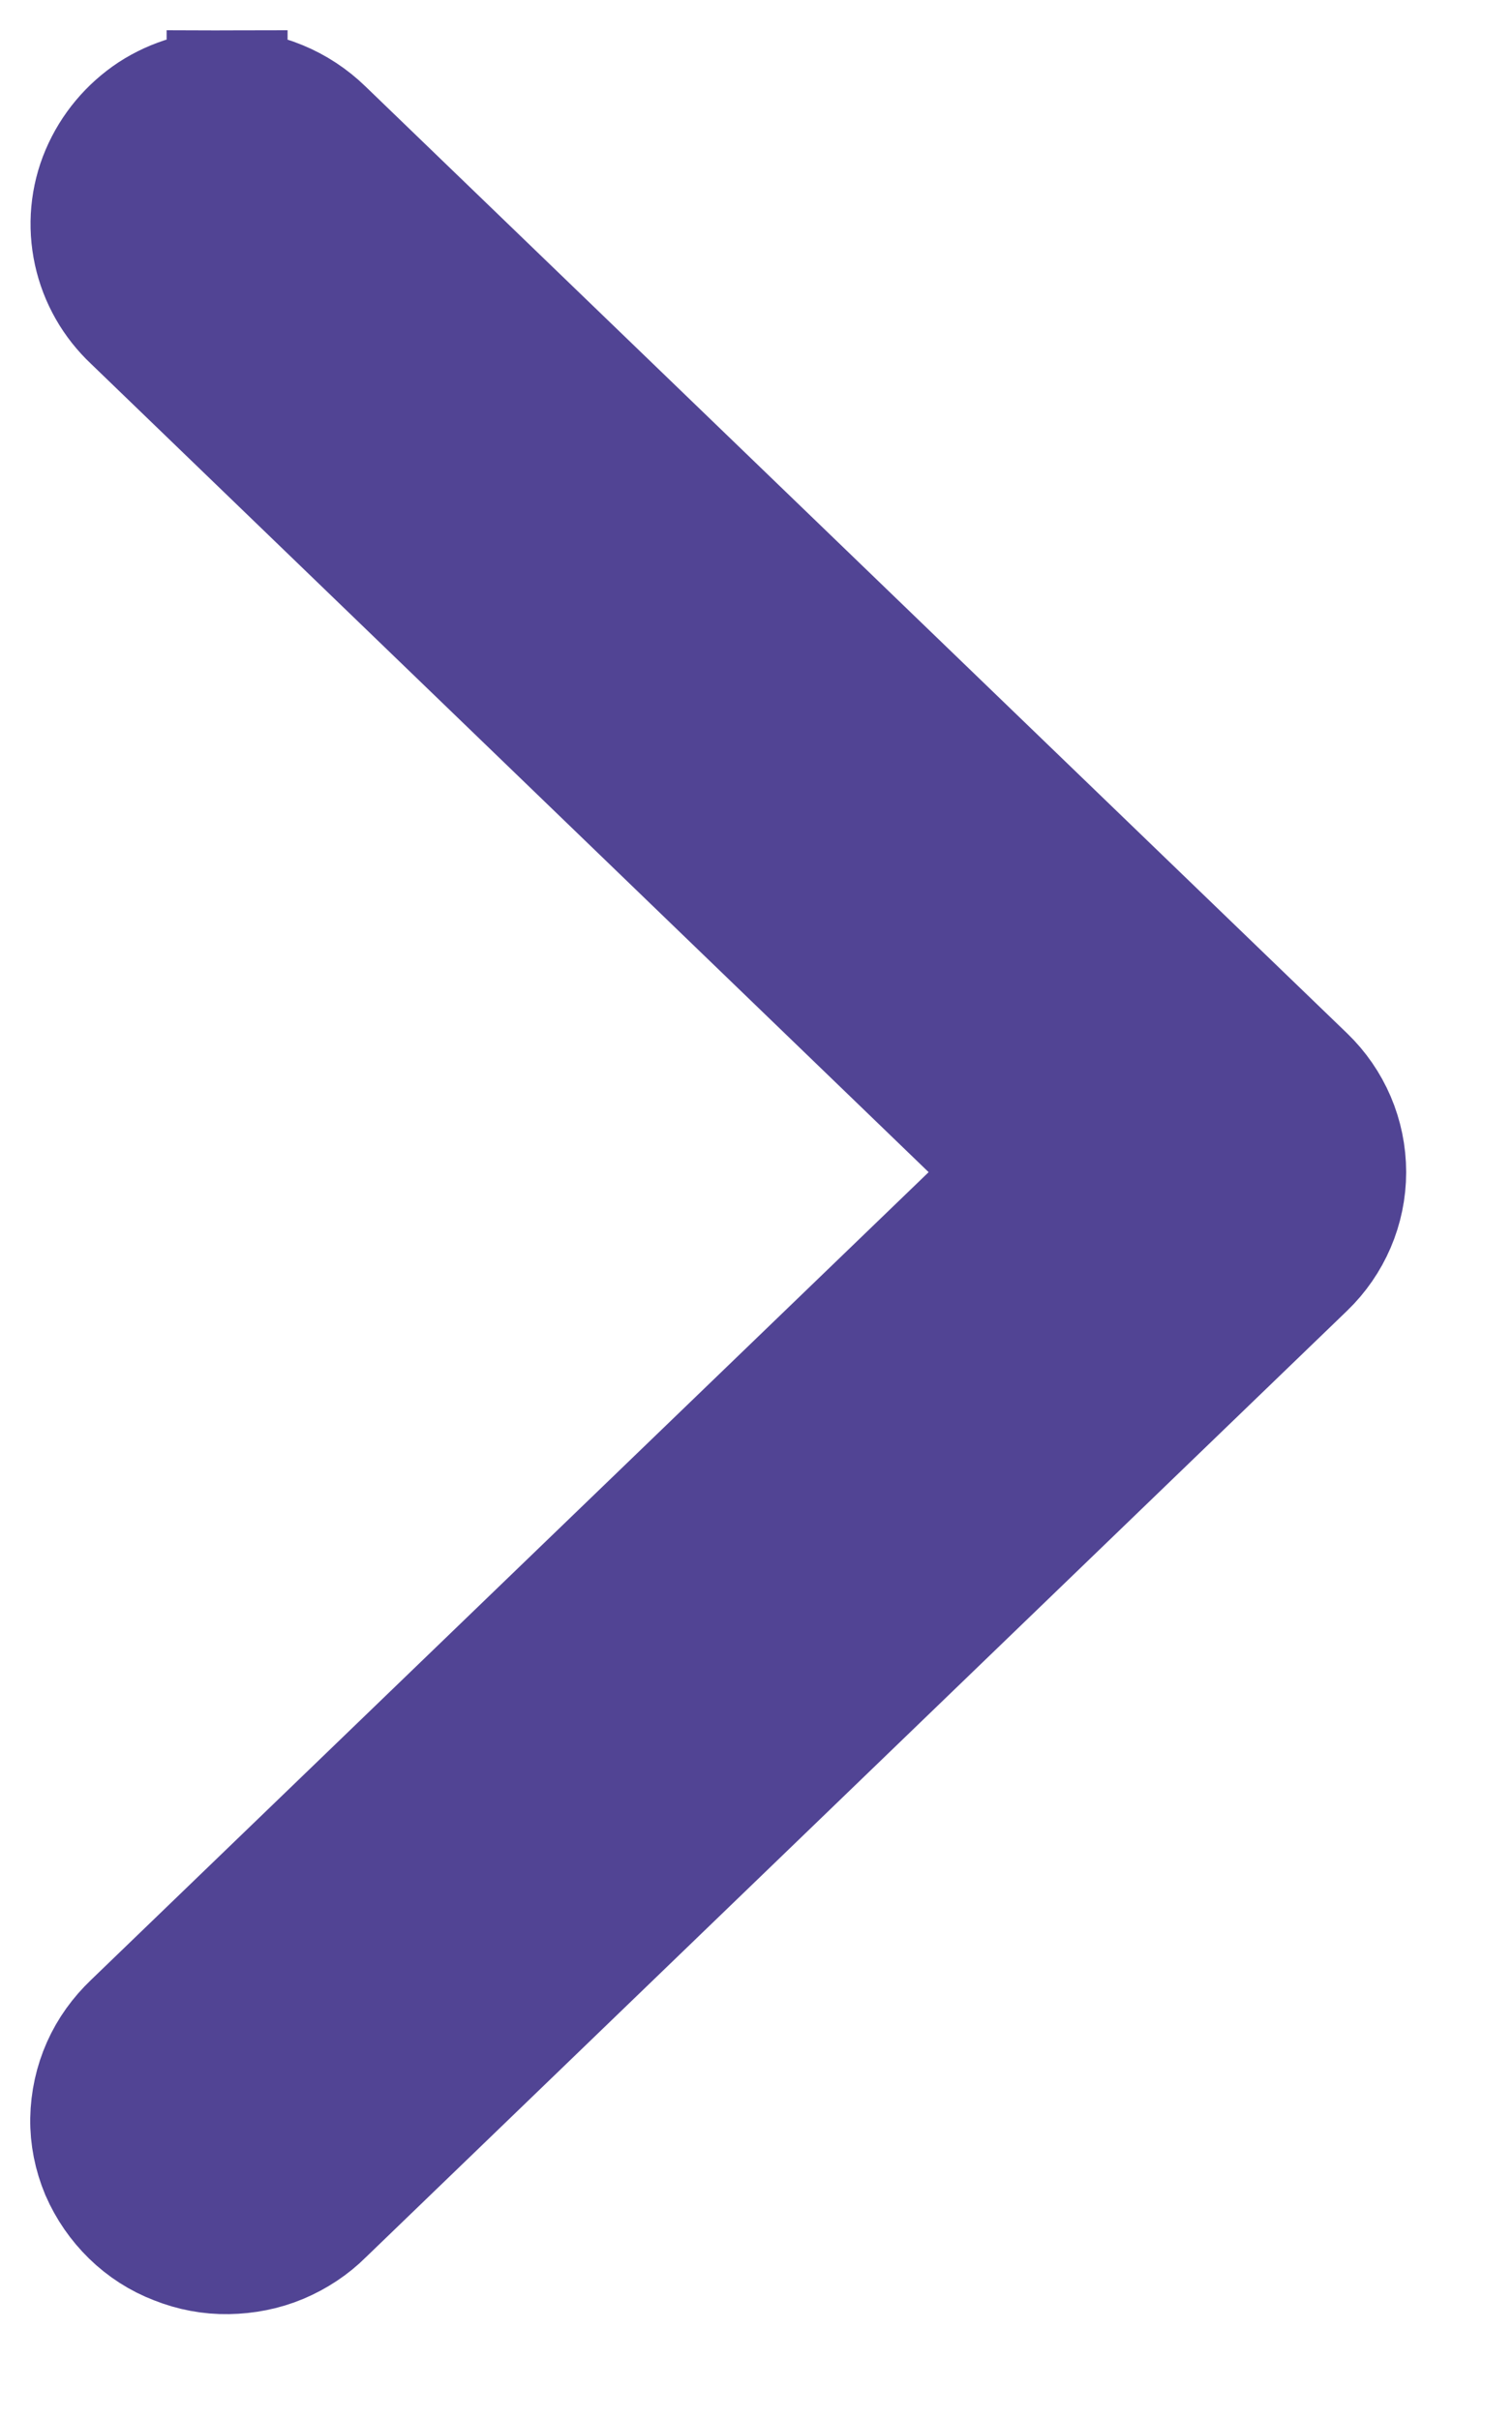 <svg width="5" height="8" viewBox="0 0 5 8" fill="none" xmlns="http://www.w3.org/2000/svg">
<path d="M0.751 0.3L0.751 0.5L0.751 0.3C0.663 0.3 0.576 0.325 0.502 0.373C0.428 0.422 0.37 0.491 0.335 0.573C0.3 0.655 0.292 0.746 0.311 0.833C0.33 0.92 0.375 0.998 0.439 1.058L3.359 3.875L0.439 6.69C0.397 6.73 0.362 6.778 0.338 6.832C0.314 6.886 0.301 6.945 0.3 7.005C0.299 7.064 0.311 7.123 0.334 7.178C0.358 7.233 0.392 7.282 0.434 7.323C0.477 7.365 0.527 7.397 0.582 7.418C0.637 7.44 0.695 7.451 0.754 7.45C0.813 7.449 0.871 7.438 0.926 7.415C0.98 7.392 1.029 7.36 1.07 7.319L4.316 4.189L4.316 4.189C4.401 4.107 4.45 3.994 4.45 3.875C4.45 3.755 4.401 3.642 4.316 3.56L4.316 3.56L1.07 0.43C1.028 0.389 0.978 0.356 0.924 0.334C0.869 0.311 0.81 0.3 0.751 0.3Z" fill="#514494" stroke="#514494" stroke-width="0.4"/>
</svg>
